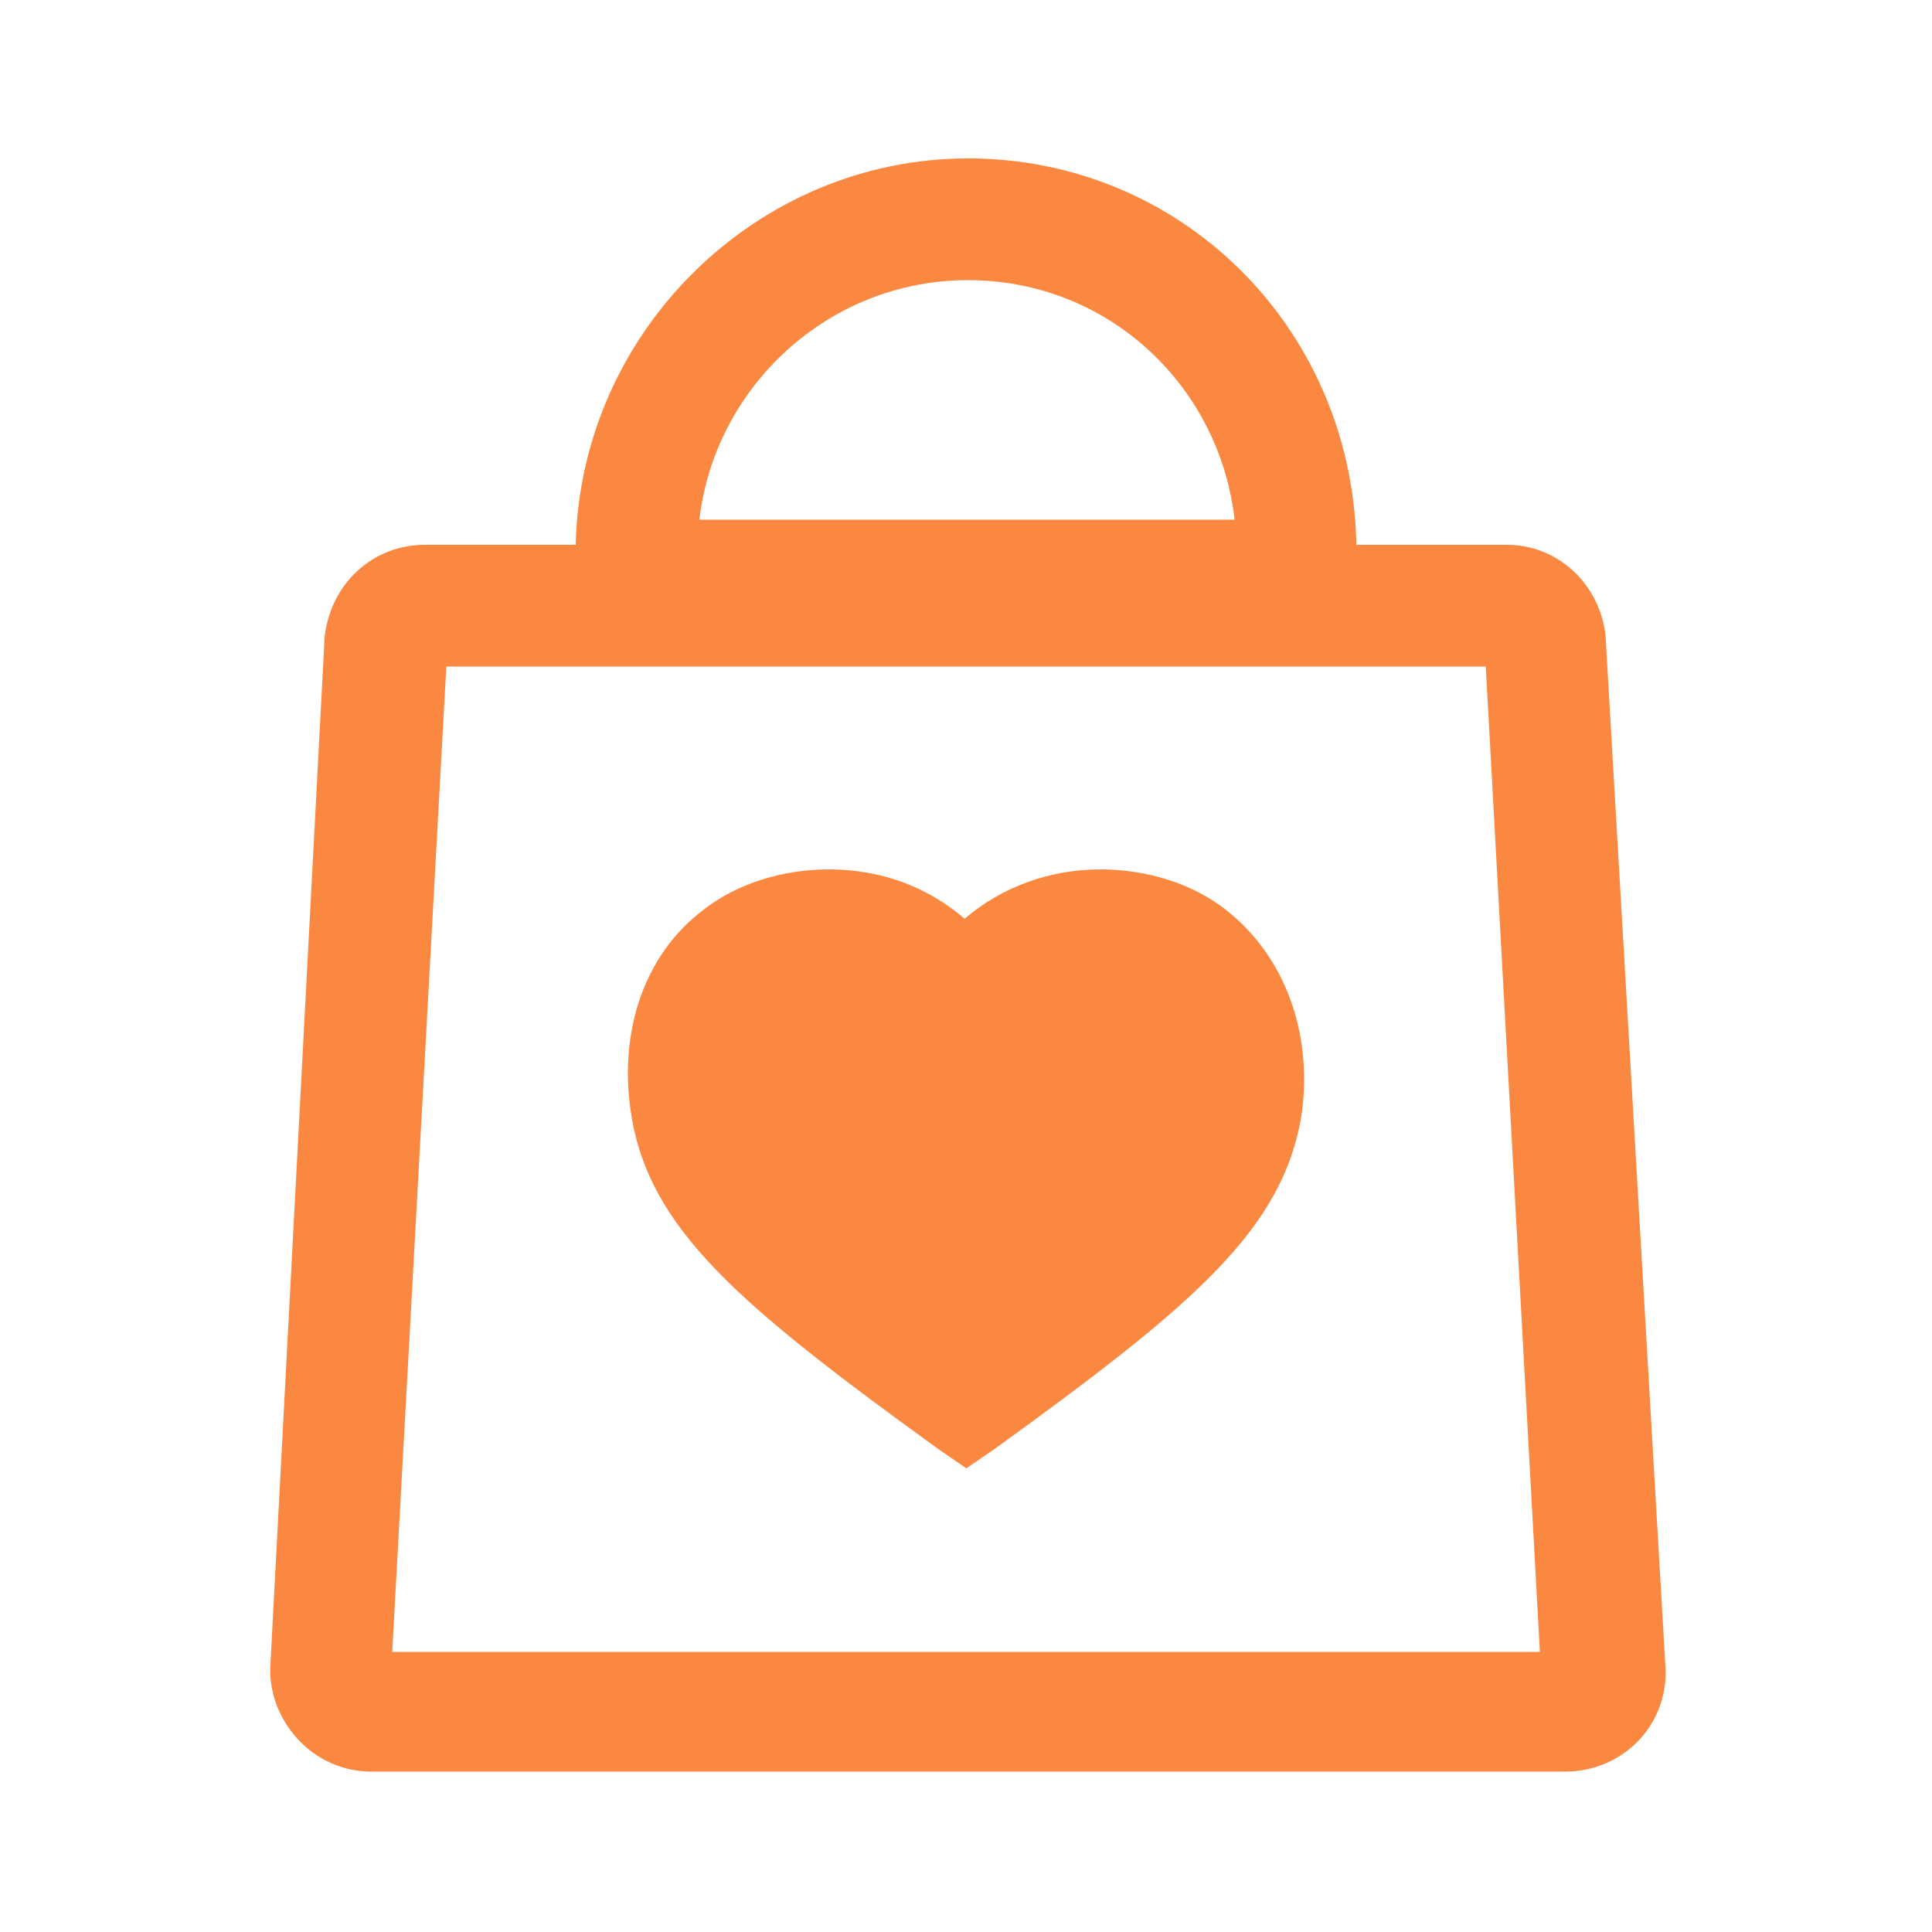 <?xml version="1.0" encoding="UTF-8"?> <svg xmlns="http://www.w3.org/2000/svg" viewBox="0 0 100.00 100.00" data-guides="{&quot;vertical&quot;:[],&quot;horizontal&quot;:[]}"><defs></defs><path fill="#fa8840" stroke="none" fill-opacity="1" stroke-width="1" stroke-opacity="1" color="rgb(51, 51, 51)" fill-rule="evenodd" id="tSvg6385191454" title="Path 1" d="M83.102 32.898C82.801 30.199 80.602 28.199 78 28.199C75.4 28.199 72.8 28.199 70.2 28.199C70.2 28.132 70.2 28.066 70.2 28C69.899 16.898 61.102 8.199 50.102 8.199C39.204 8.199 30.102 17.097 29.801 28.097C29.801 28.13 29.801 28.164 29.801 28.198C27.2 28.198 24.6 28.198 22 28.198C19.301 28.198 17.101 30.198 16.801 32.999C15.867 50.7 14.933 68.4 14 86.101C13.898 87.499 14.398 88.902 15.398 89.999C16.398 91.101 17.797 91.698 19.199 91.698C39.799 91.698 60.4 91.698 81 91.698C82.5 91.698 83.898 91.097 84.898 89.999C85.898 88.898 86.297 87.499 86.199 86.198C85.167 68.432 84.134 50.665 83.102 32.898M50.102 14.5C57.301 14.5 63.102 19.898 63.903 26.898C54.669 26.898 45.434 26.898 36.2 26.898C37.001 20 42.899 14.5 50.102 14.5ZM20.301 85.5C21.235 68.5 22.168 51.5 23.102 34.5C41.035 34.5 58.969 34.5 76.903 34.5C77.836 51.5 78.77 68.5 79.704 85.5C59.903 85.5 40.102 85.5 20.301 85.5"></path><path fill="#fa8840" stroke="none" fill-opacity="1" stroke-width="0" stroke-opacity="1" color="rgb(51, 51, 51)" fill-rule="evenodd" id="tSvg13be4917f3e" title="Path 2" d="M63.459 47.098C61.724 45.73 59.346 45 56.968 45C54.319 45 51.848 45.912 49.931 47.553C48.01 45.912 45.636 45 42.894 45C40.516 45 38.142 45.73 36.403 47.098C33.386 49.377 32.015 53.298 32.654 57.582C33.568 63.6 38.231 67.517 48.556 74.996C49.044 75.331 49.532 75.665 50.02 76C50.508 75.665 50.996 75.331 51.484 74.996C61.813 67.521 66.472 63.6 67.386 57.582C67.936 53.387 66.475 49.466 63.459 47.098Z" style=""></path></svg> 